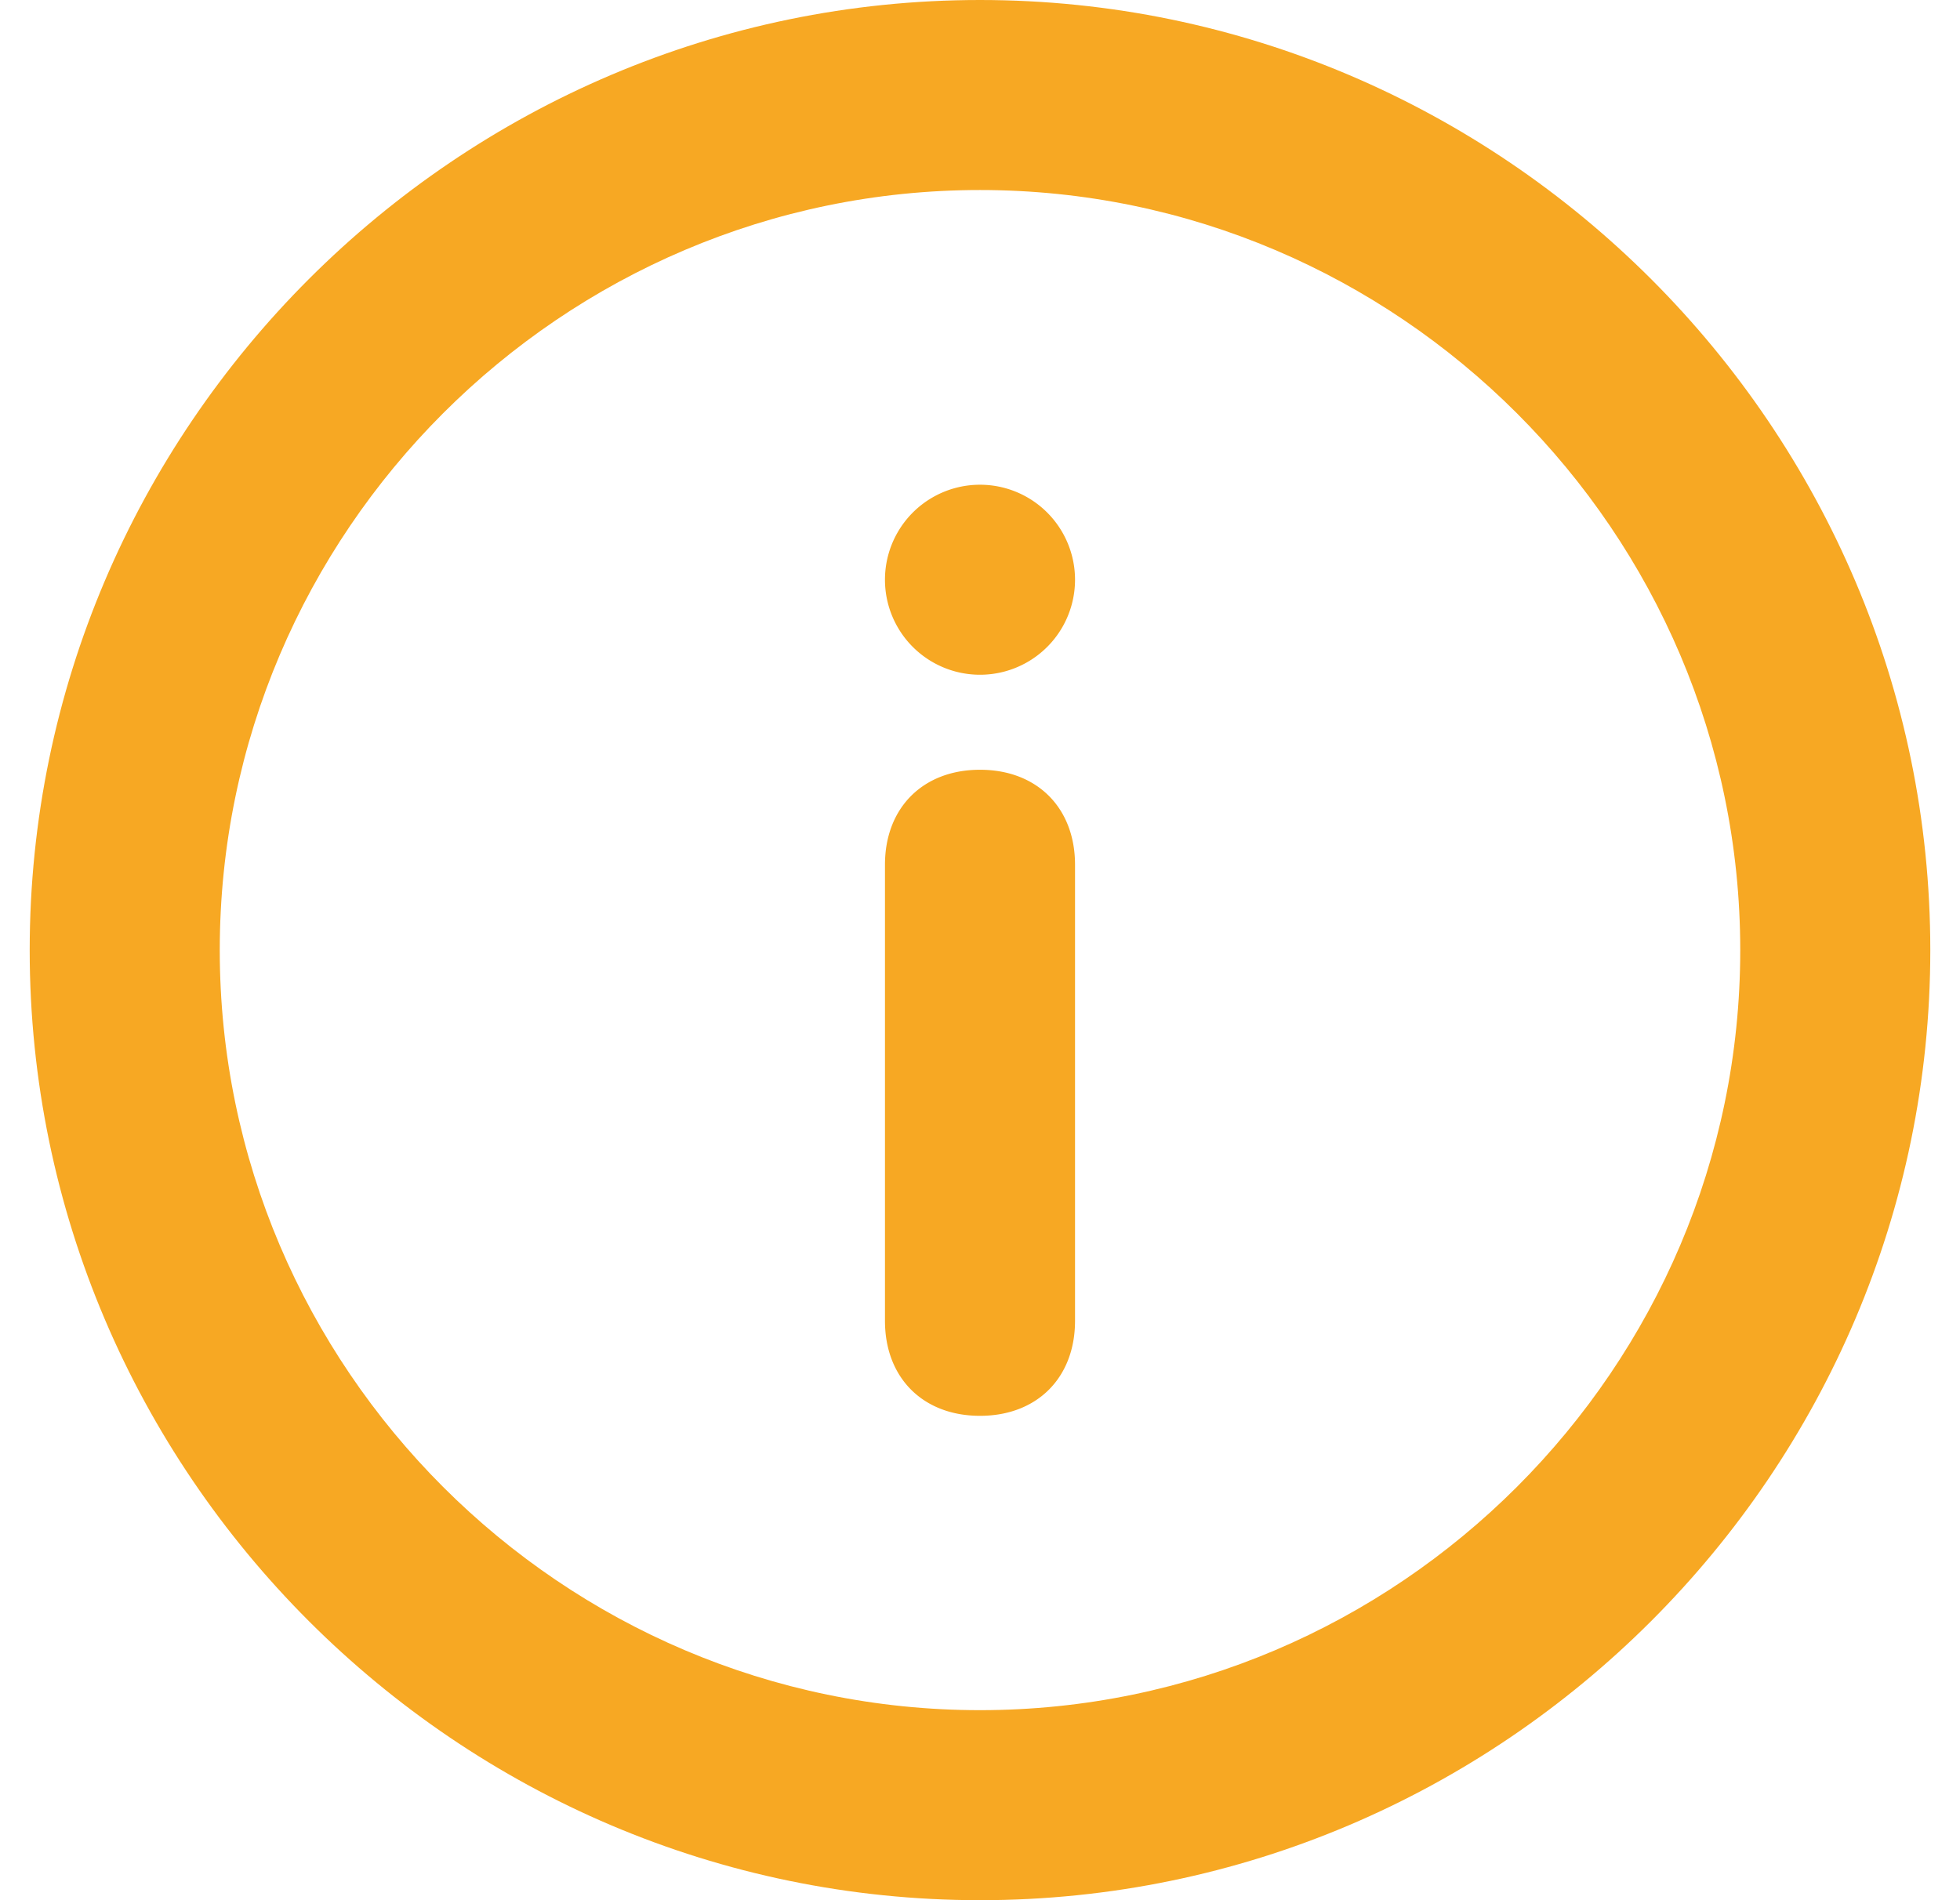 <svg width="33" height="32" fill="none" xmlns="http://www.w3.org/2000/svg"><g clip-path="url(#clip0_9585_1386)" fill="#F7A823"><path d="M16.5 3.2c7.04 0 12.8 5.76 12.8 12.8 0 7.04-5.76 12.8-12.8 12.8-7.04 0-12.8-5.76-12.8-12.8 0-7.04 5.76-12.8 12.8-12.8zm0-3.2C7.7 0 .5 7.2.5 16s7.2 16 16 16 16-7.2 16-16-7.2-16-16-16z"/><path d="M16.5 23.843c-.96 0-1.6-.64-1.6-1.6v-7.68c0-.96.64-1.6 1.6-1.6.96 0 1.6.64 1.6 1.6v7.68c0 .96-.64 1.6-1.6 1.6zm0-12.48a1.6 1.6 0 100-3.2 1.6 1.6 0 000 3.2z"/></g><defs><clipPath id="clip0_9585_1386"><path fill="#fff" transform="translate(.5)" d="M0 0h32v32H0z"/></clipPath></defs></svg>